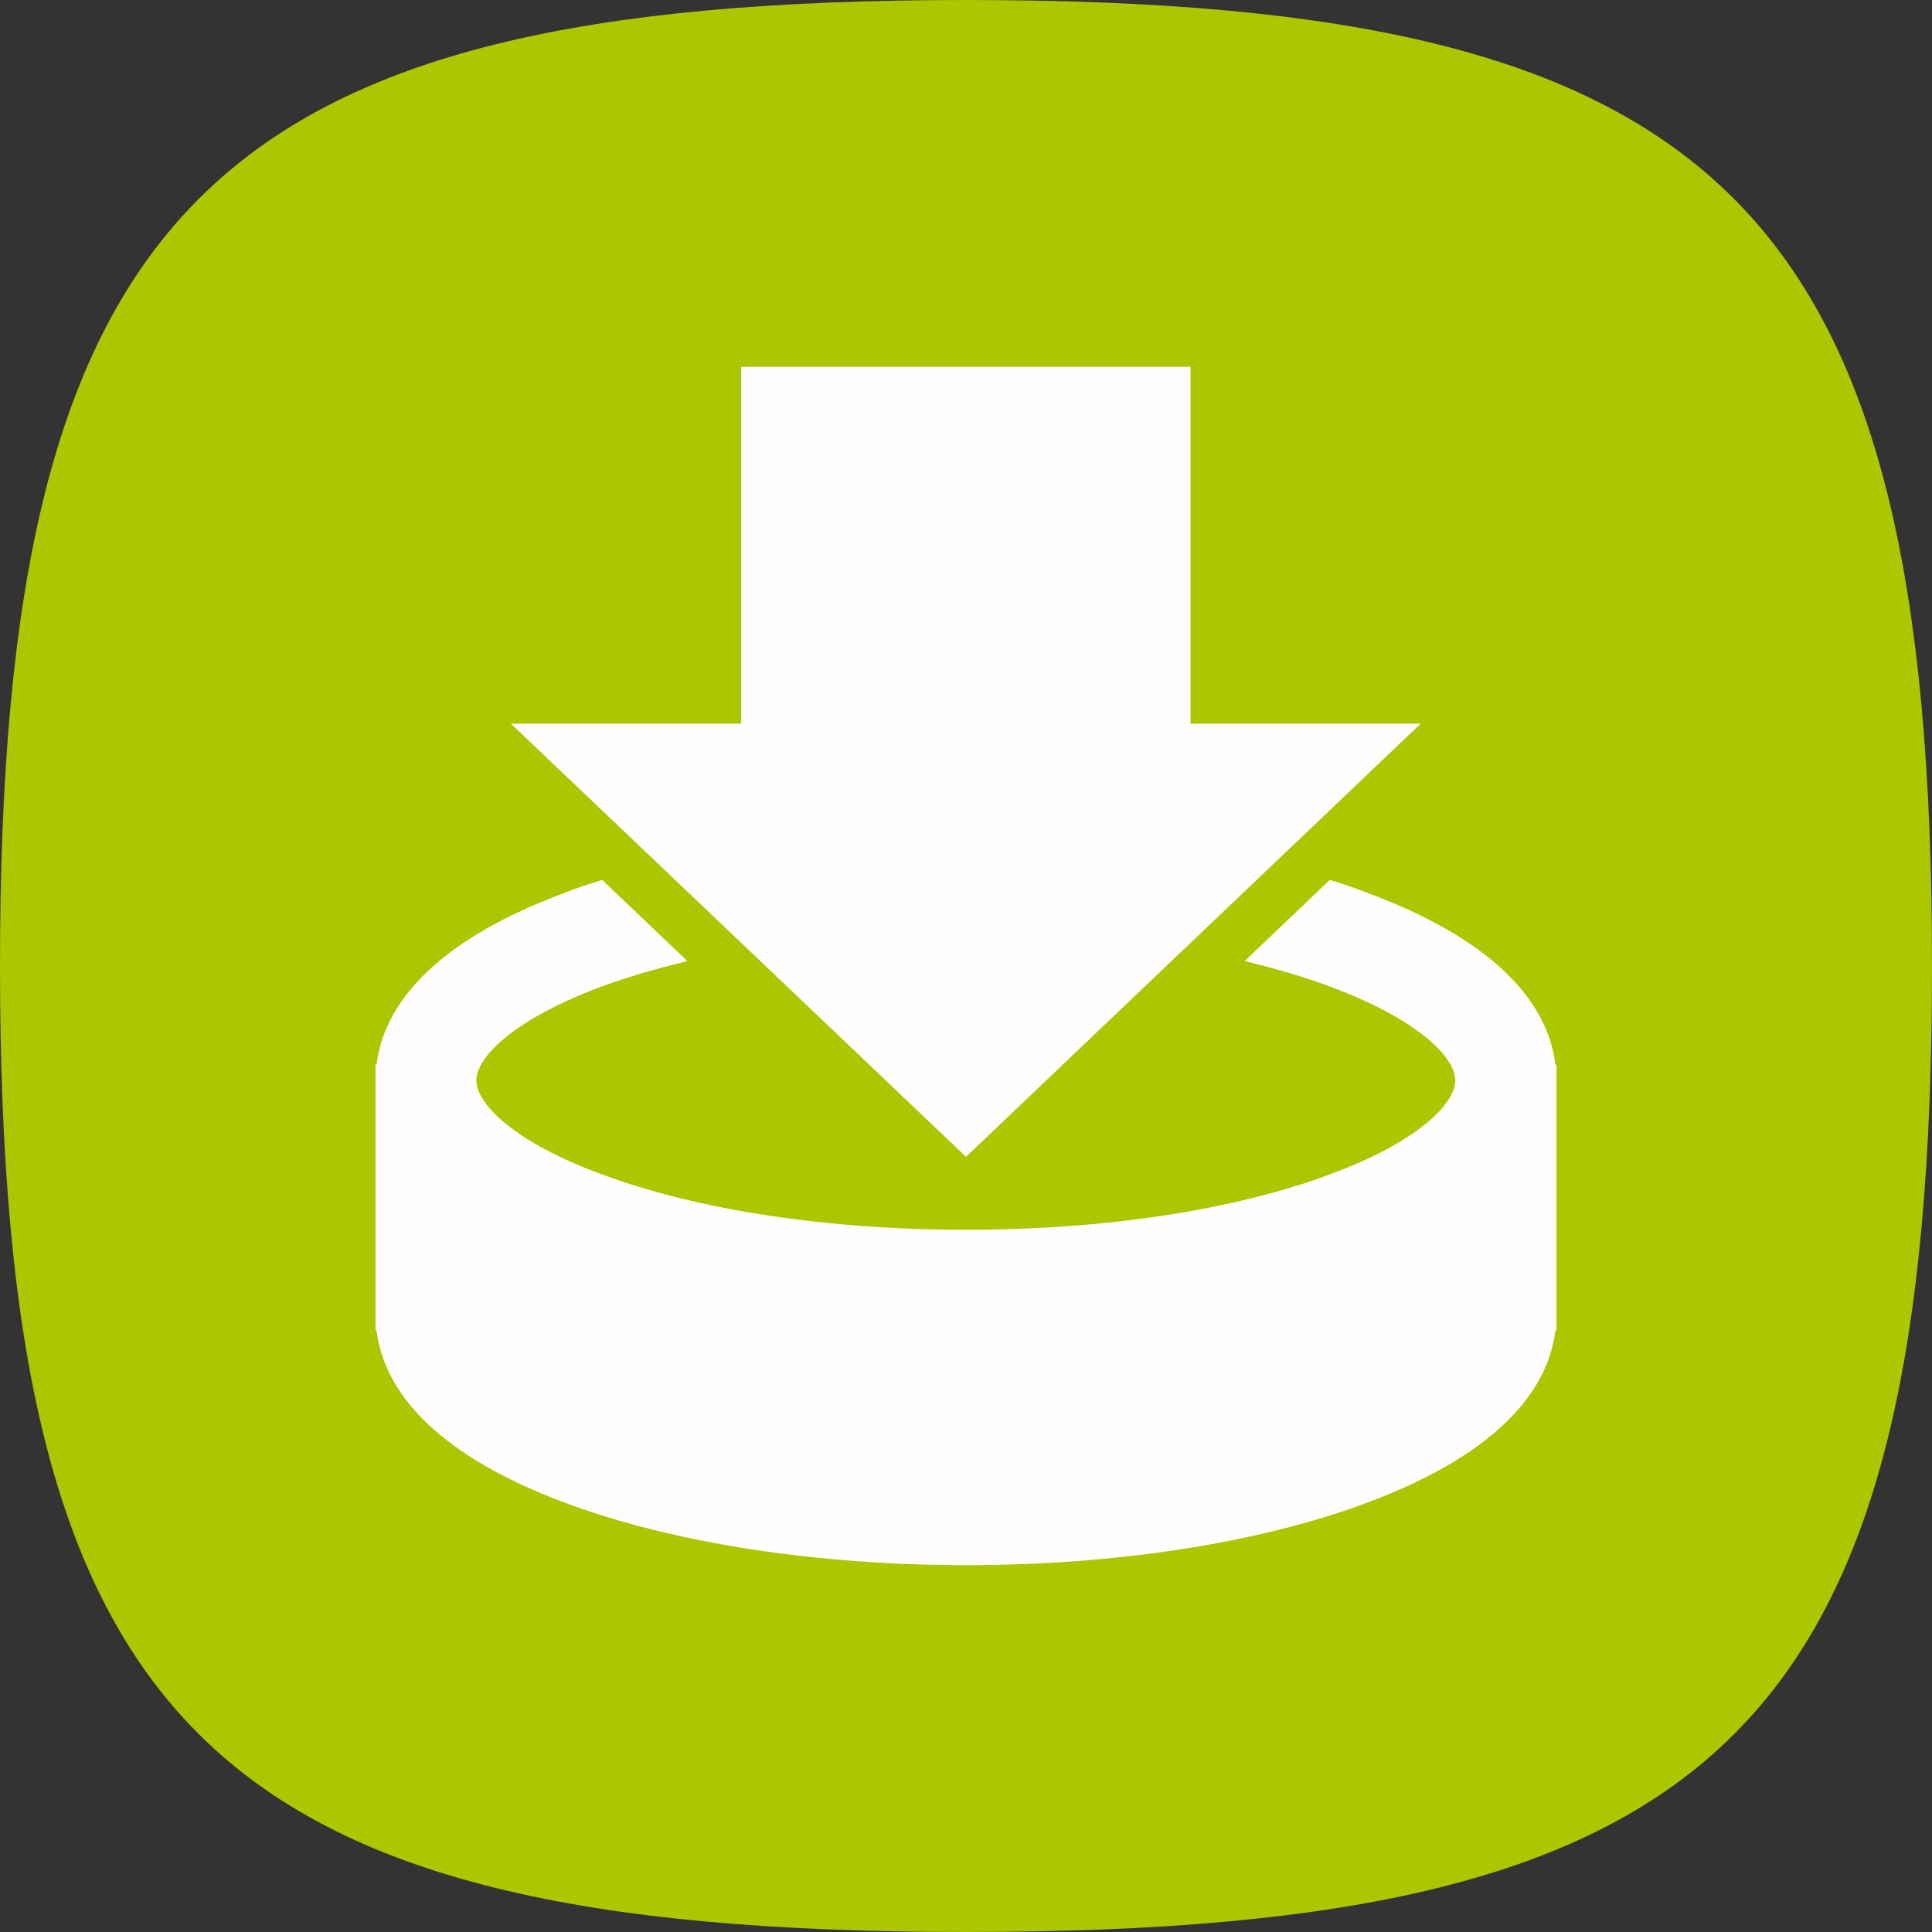 <?xml version="1.0" encoding="UTF-8"?>
<svg xmlns="http://www.w3.org/2000/svg" id="Ebene_2" viewBox="0 0 157.04 157.04">
  <rect x="0" y="0" width="157.04" height="157.04" fill="#333333" stroke="none"/>
  <defs>
    <style>.cls-1{fill:#acc600;}.cls-2{fill:#fefefe;}</style>
  </defs>
  <g id="Ebene_1-2">
    <path class="cls-1" d="m78.52,0h0C16.92,0,0,16.92,0,78.52s16.72,78.52,78.52,78.52,78.52-16.72,78.52-78.52S140.09,0,78.52,0h0Z"></path>
    <path class="cls-2" d="m126.43,86.54c-.51-4.25-3.83-9.75-15.45-14.03-.94-.37-1.9-.68-2.89-.99l-6.92,6.6c2.49.6,4.82,1.28,6.94,2.07,7.03,2.61,10.18,5.7,10.18,7.63s-3.15,5.05-10.18,7.63c-7.82,2.92-18.34,4.51-29.59,4.51s-21.77-1.59-29.62-4.51c-7.03-2.58-10.18-5.7-10.18-7.63s3.15-5.02,10.18-7.63c2.15-.79,4.48-1.47,6.97-2.07l-6.92-6.6c-.99.31-1.96.62-2.89.99-11.62,4.28-14.94,9.78-15.45,14.03h-.09v21.6h.09c.51,4.25,3.83,9.75,15.45,14.06,8.73,3.23,20.27,5.02,32.46,5.02s23.73-1.79,32.46-5.02c11.62-4.31,14.94-9.81,15.45-14.06h.09v-21.6h-.09Z"></path>
    <polygon class="cls-2" points="78.52 94.03 115.48 58.82 96.77 58.82 96.77 29.82 60.24 29.82 60.24 58.82 41.53 58.82 78.52 94.03"></polygon>
  </g>
</svg>
